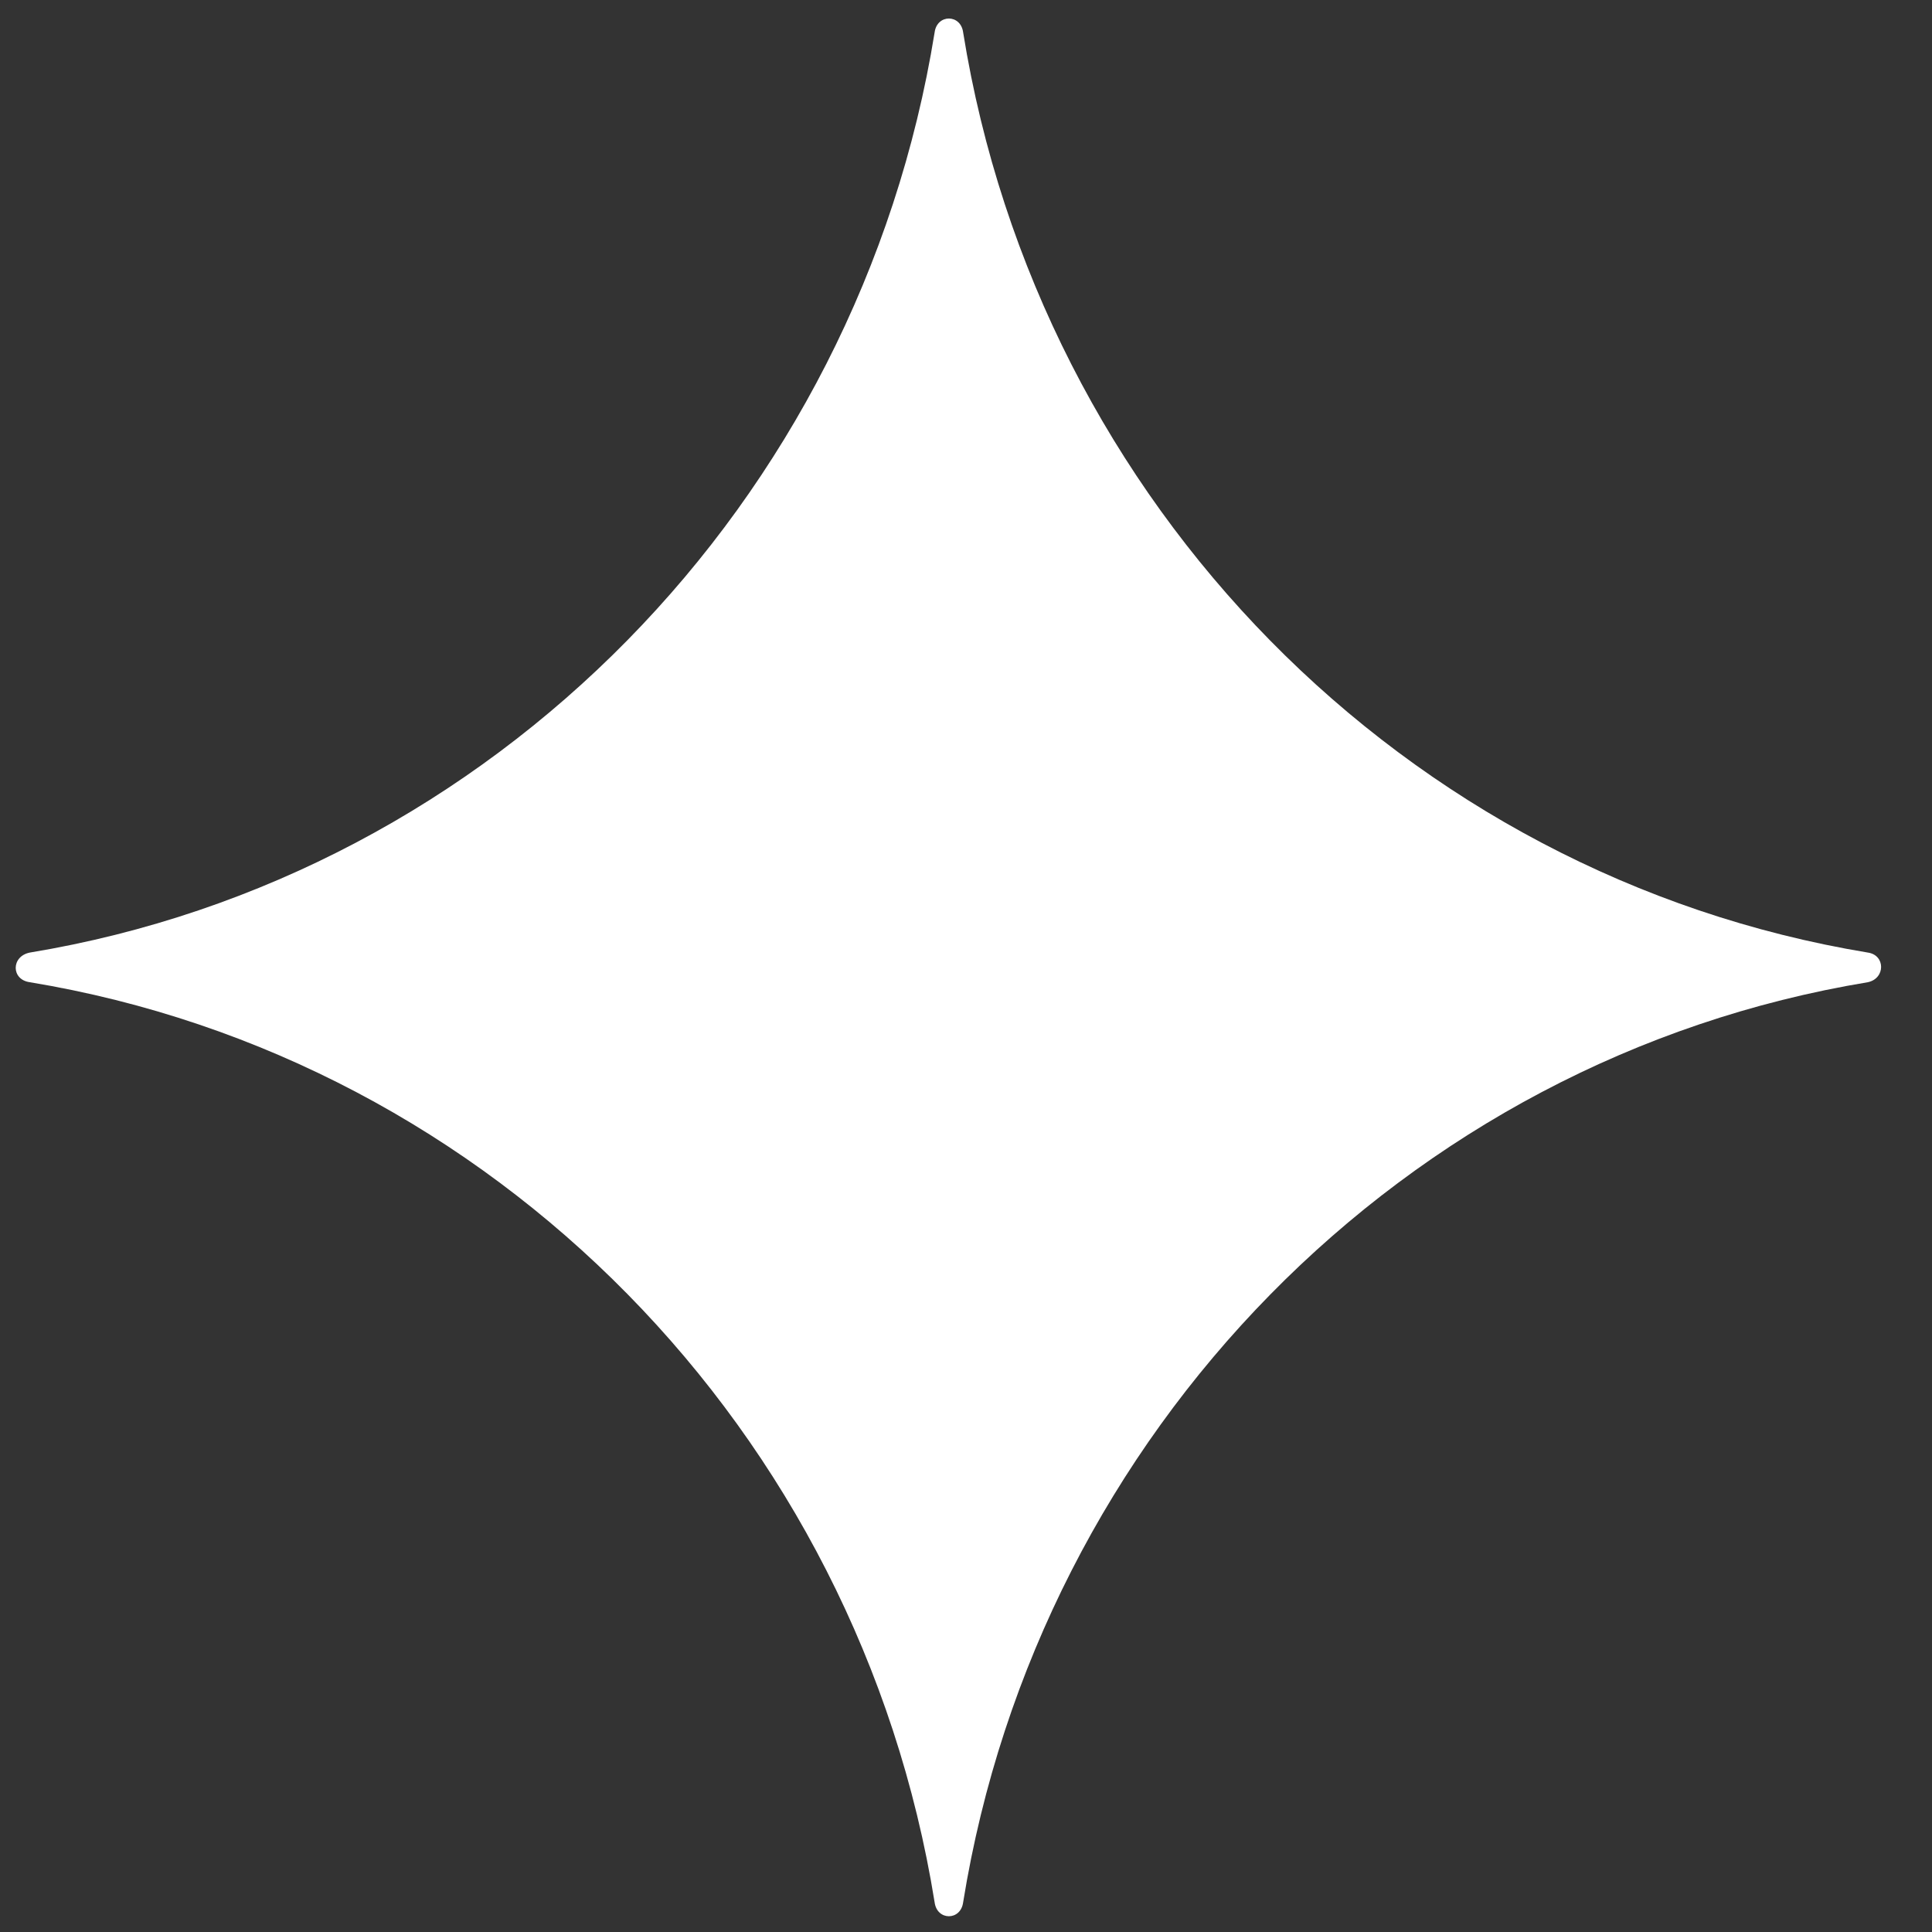 <?xml version="1.0" encoding="UTF-8"?> <svg xmlns="http://www.w3.org/2000/svg" width="25" height="25" viewBox="0 0 25 25" fill="none"><rect x="0" y="0" width="25" height="25" fill="#333333" stroke="none"/><path d="M0.387 12.326C6.379 11.335 11.111 6.508 12.094 0.419C12.125 0.18 12.432 0.18 12.463 0.419C13.446 6.524 18.177 11.335 24.169 12.326C24.399 12.358 24.399 12.662 24.169 12.71C18.177 13.7 13.446 18.527 12.463 24.616C12.432 24.856 12.125 24.856 12.094 24.616C11.111 18.511 6.379 13.7 0.387 12.71C0.142 12.678 0.142 12.374 0.387 12.326Z" fill="white"></path></svg> 